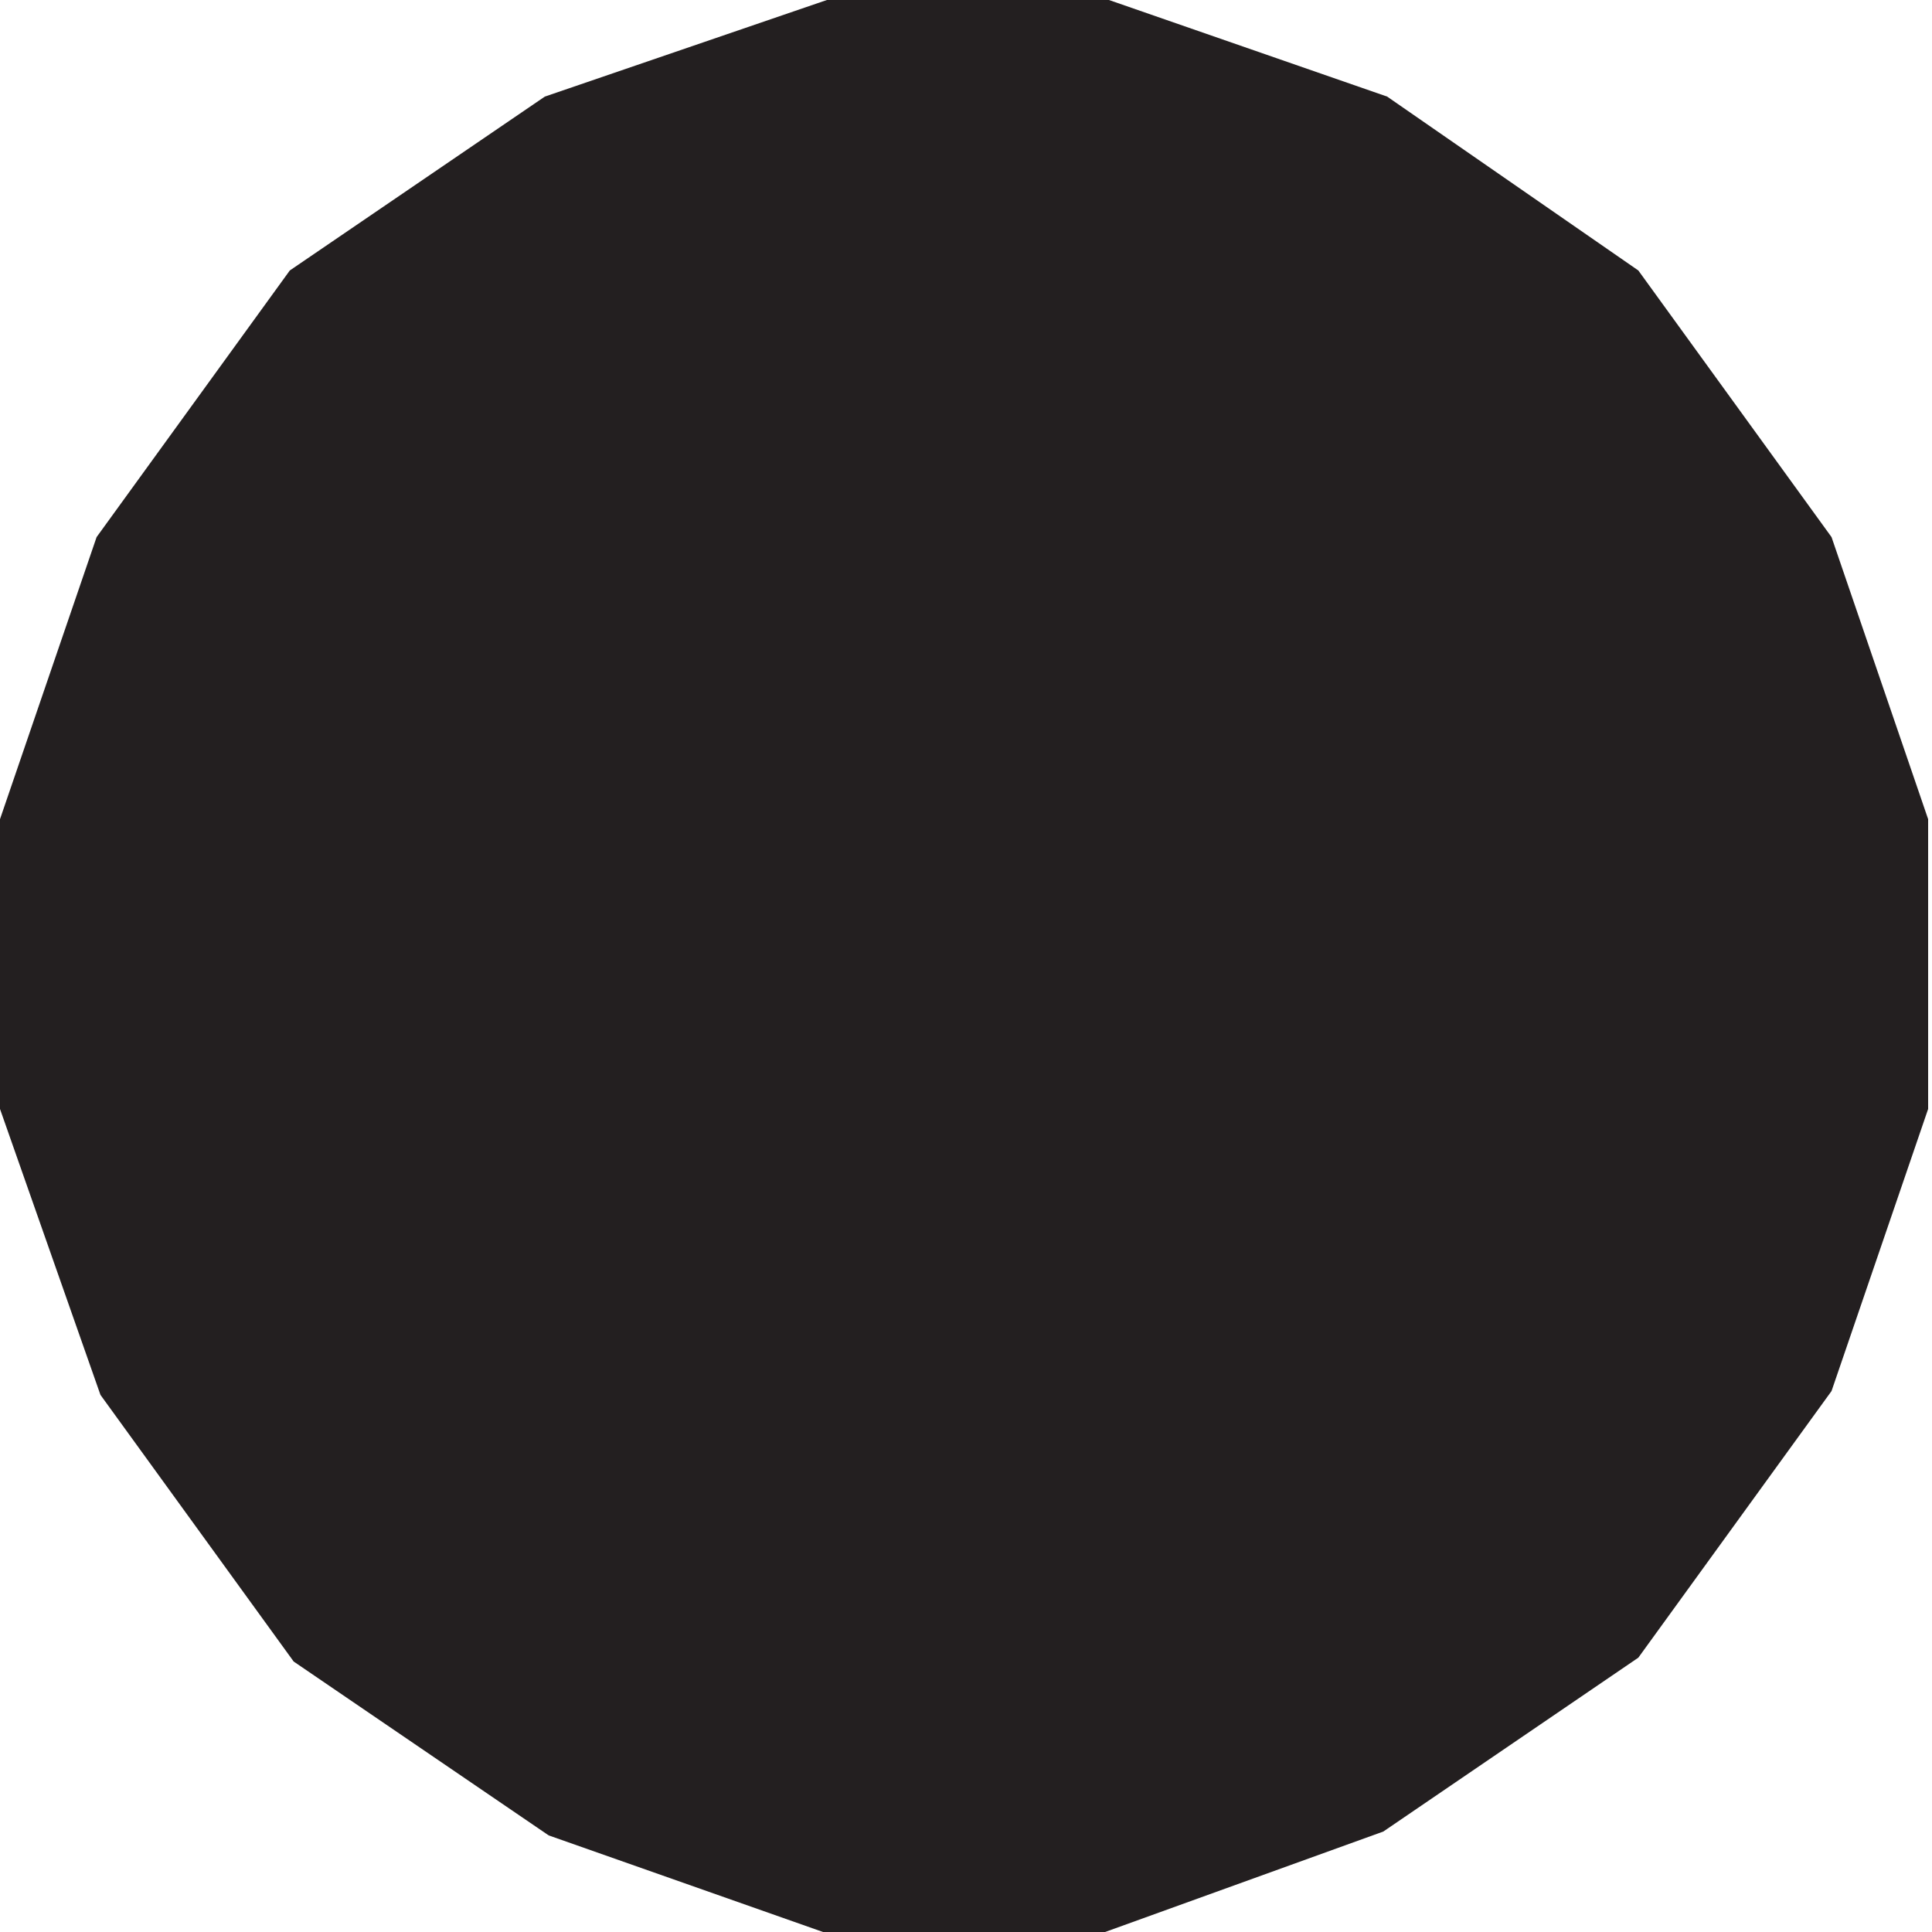 <?xml version="1.0" encoding="utf-8"?>
<!-- Generator: Adobe Illustrator 23.0.2, SVG Export Plug-In . SVG Version: 6.00 Build 0)  -->
<svg version="1.1" id="Calque_1" xmlns="http://www.w3.org/2000/svg" xmlns:xlink="http://www.w3.org/1999/xlink" x="0px" y="0px"
	 viewBox="0 0 50 50" style="enable-background:new 0 0 50 50;" xml:space="preserve">
<style type="text/css">
	.st0{fill:#231F20;}
</style>
<g>
	<path class="st0" d="M14.2,47.5L7.6,43l-5-6.9L0,28.7v-7.5l2.5-7.3l5-6.9l6.6-4.5L21.4,0h7.3l7.2,2.5L42.4,7l5,6.9l2.5,7.3v7.5
		L47.4,36l-5,6.9l-6.6,4.5L28.6,50h-7.3L14.2,47.5z"/>
</g>
</svg>
